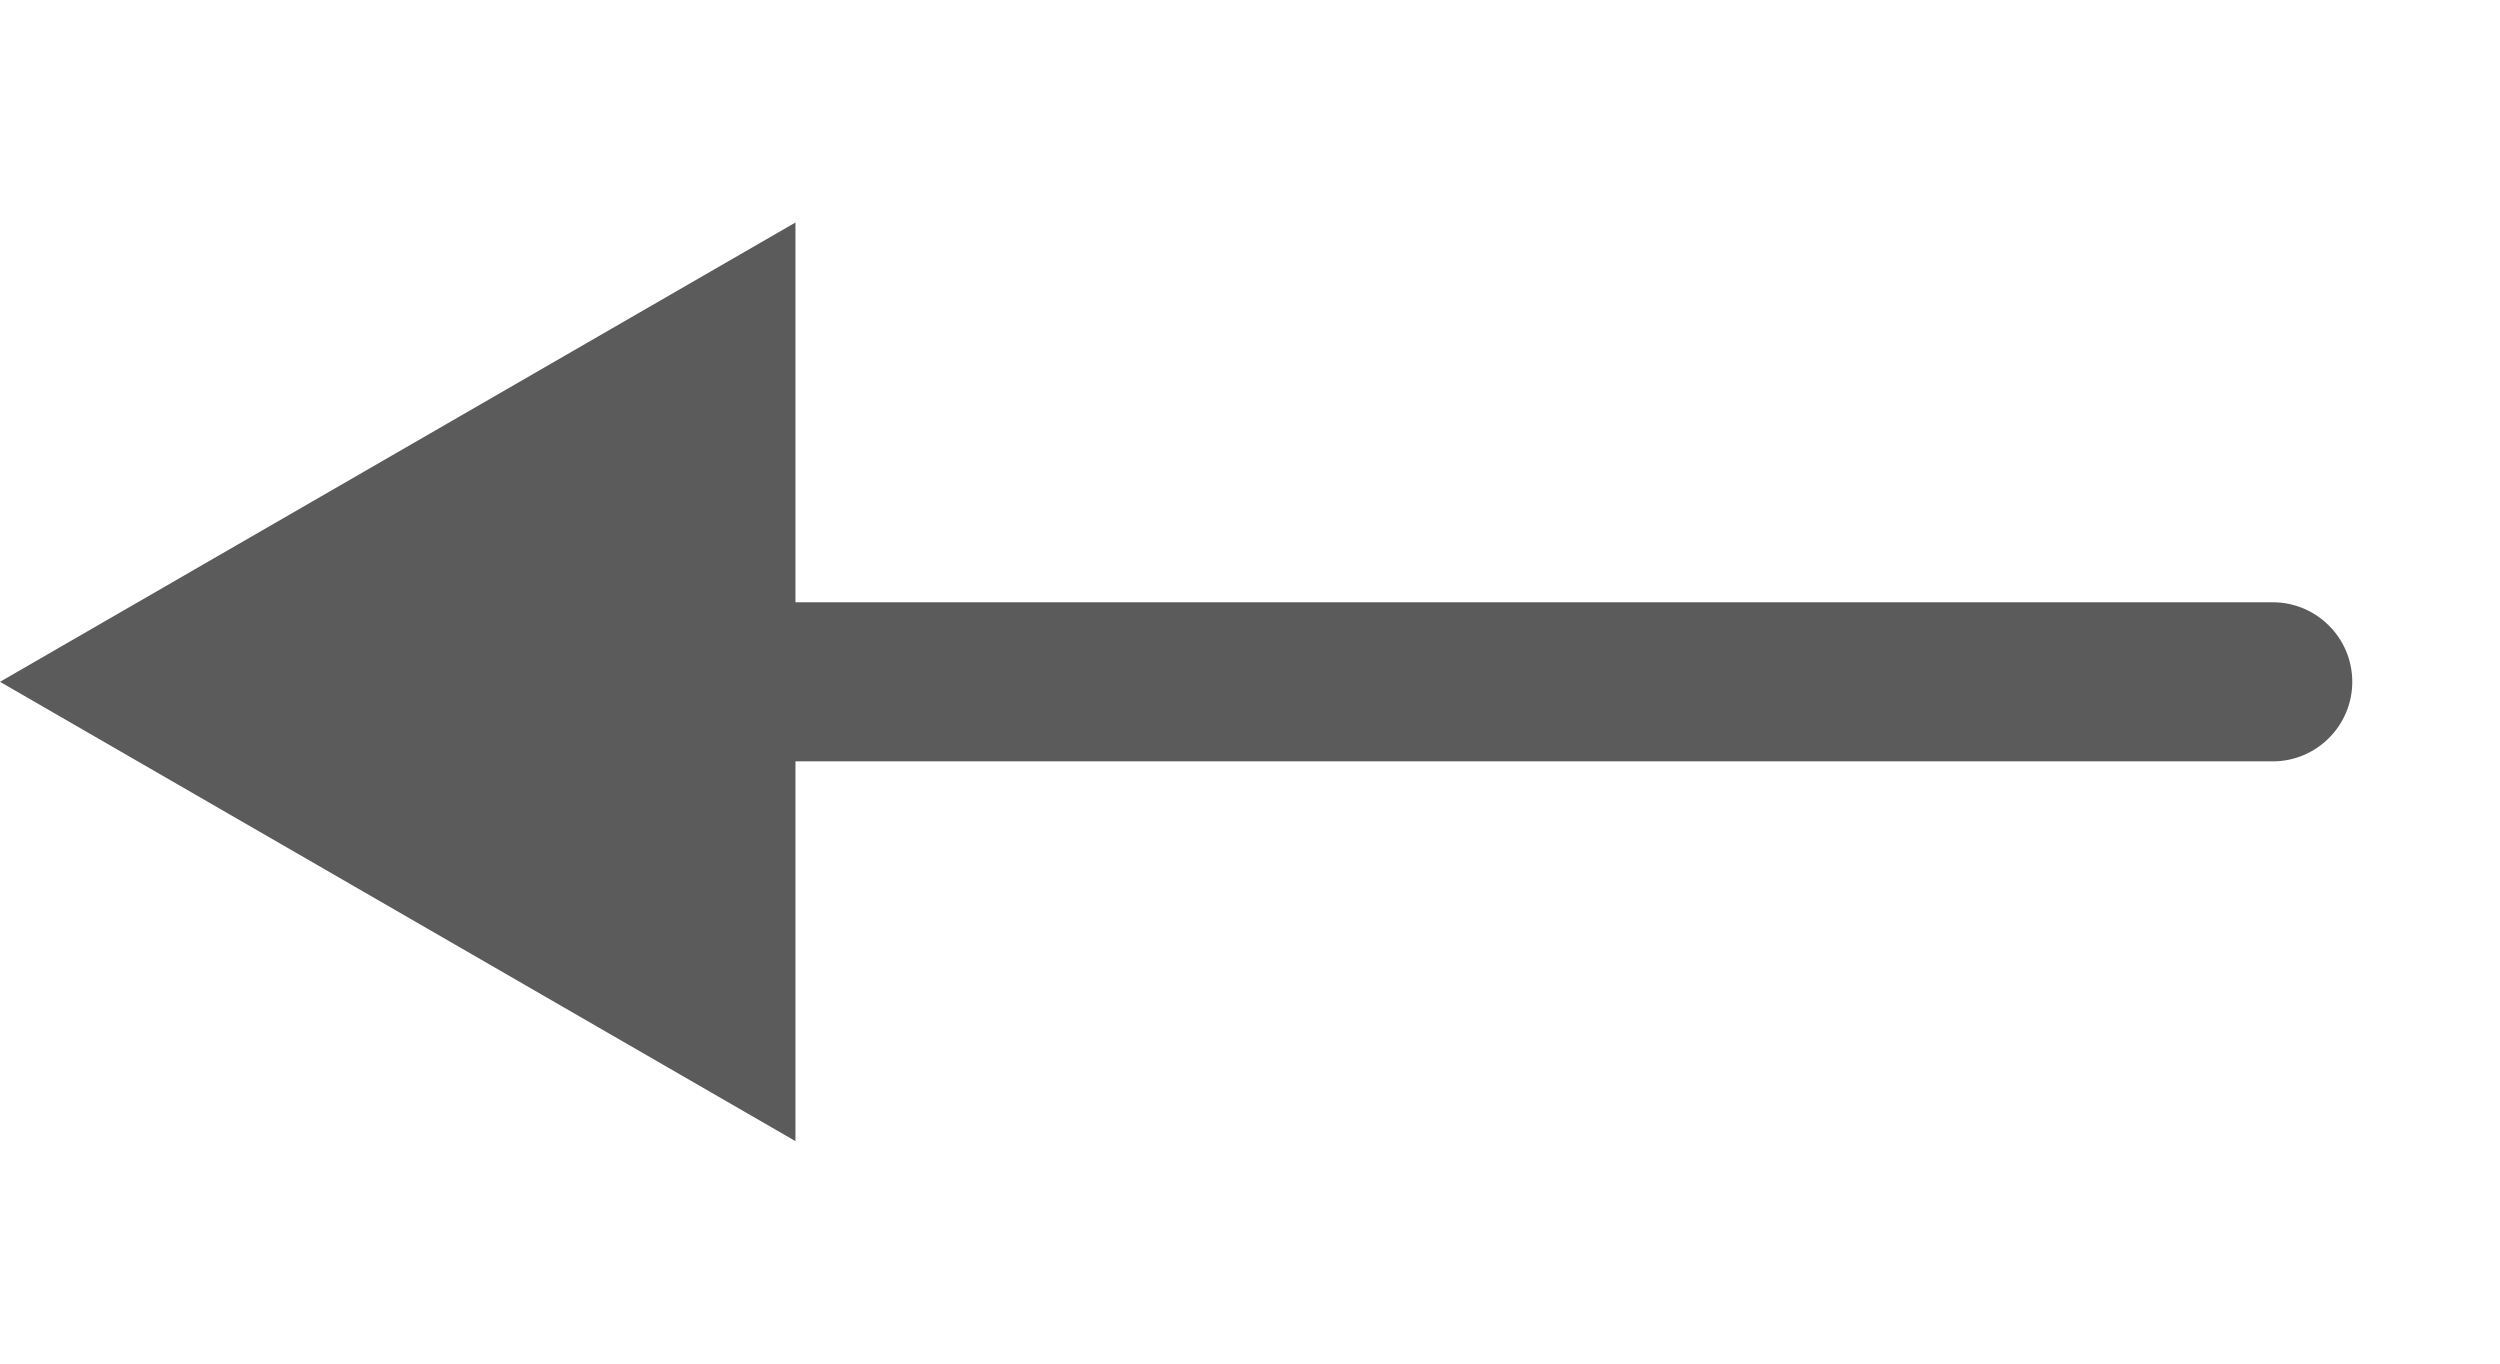 <?xml version="1.0" encoding="UTF-8"?> <svg xmlns="http://www.w3.org/2000/svg" width="11" height="6" viewBox="0 0 11 6" fill="none"><path d="M10 3.35C10.193 3.35 10.35 3.193 10.35 3C10.35 2.807 10.193 2.65 10 2.65V3.35ZM0 3L3.5 5.021V0.979L0 3ZM10 2.65H3.15V3.35H10V2.65Z" fill="#5B5B5B"></path></svg> 